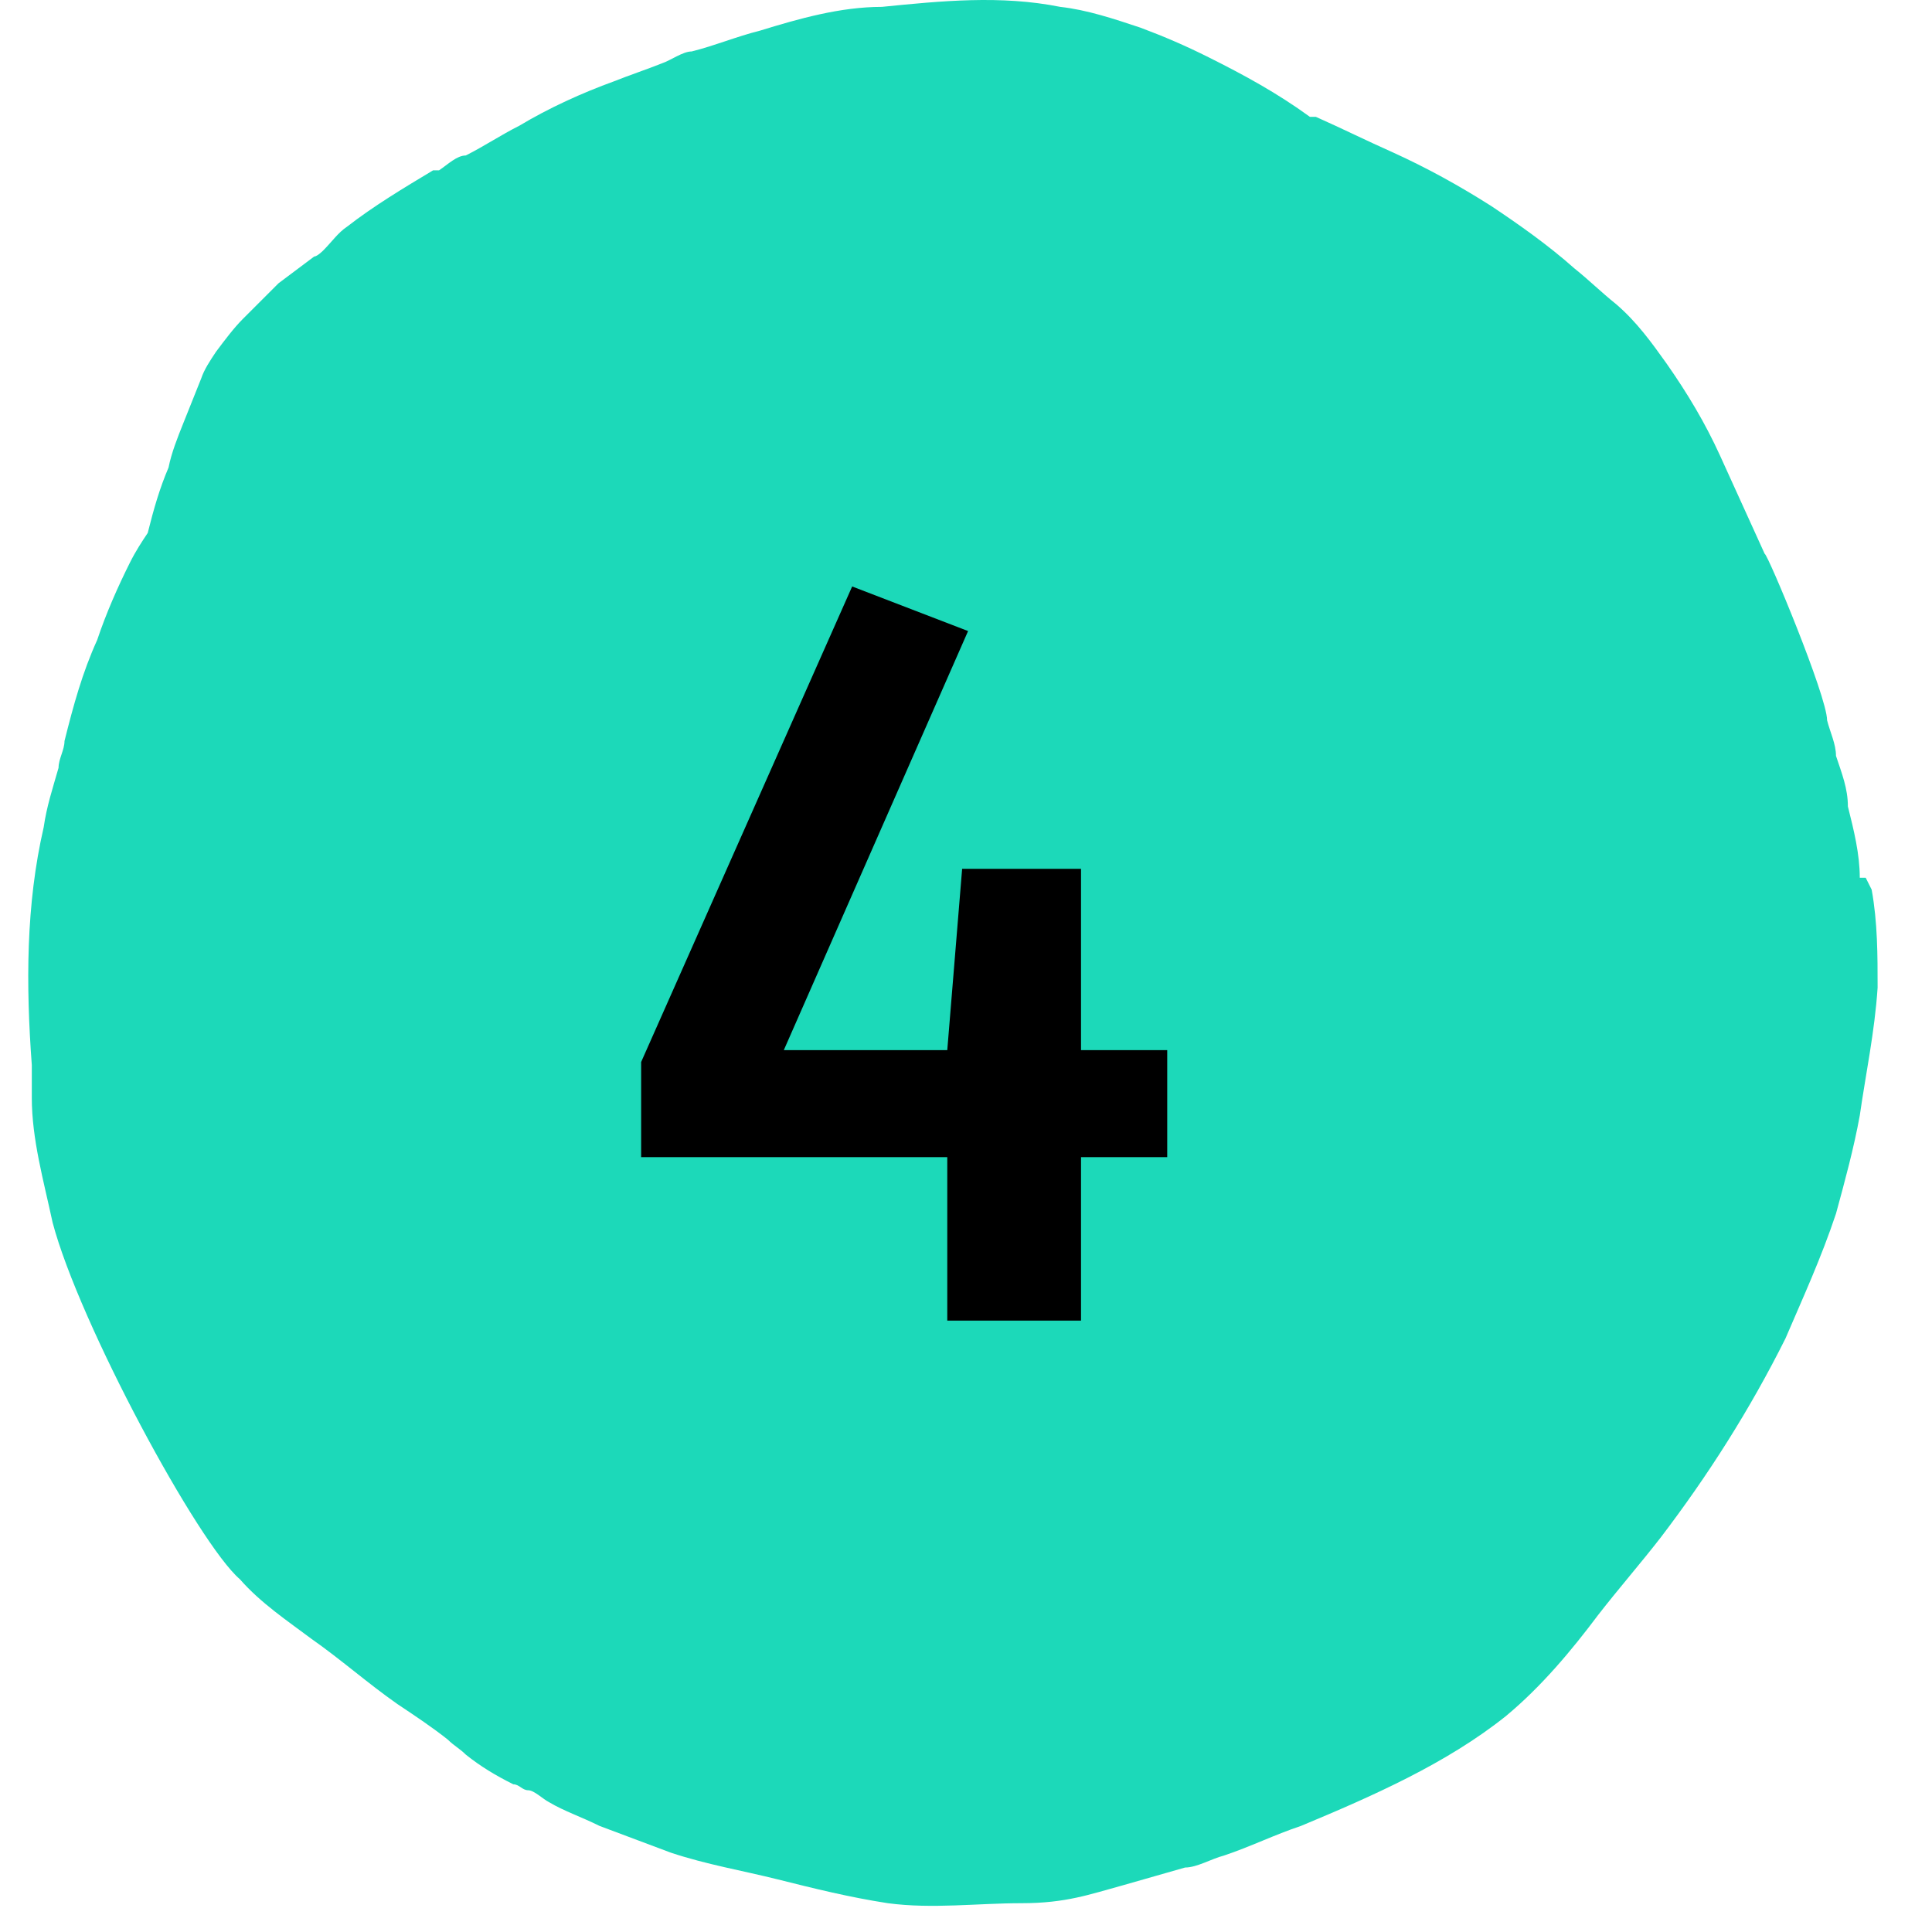 <svg xmlns="http://www.w3.org/2000/svg" xmlns:xlink="http://www.w3.org/1999/xlink" xmlns:serif="http://www.serif.com/" width="100%" height="100%" viewBox="0 0 65 65" xml:space="preserve" style="fill-rule:evenodd;clip-rule:evenodd;stroke-linejoin:round;stroke-miterlimit:2;">    <g id="ArtBoard1" transform="matrix(1,0,0,1,-47.08,-54.069)">        <rect x="47.08" y="54.069" width="64.12" height="64.12" style="fill:none;"></rect>        <clipPath id="_clip1">            <rect x="47.08" y="54.069" width="64.12" height="64.12"></rect>        </clipPath>        <g clip-path="url(#_clip1)">            <g transform="matrix(1,0,0,1,0.87,-0.069)">                <g transform="matrix(1,0,0,1,0.08,0.069)">                    <path d="M108.7,83.6C108.7,82.8 108.5,82 108.3,81.2C108.3,80.6 108.1,80.1 107.9,79.5C107.9,79.1 107.7,78.7 107.6,78.3C107.6,77.5 105.6,72.7 105.5,72.7C105,71.6 104.5,70.5 104,69.4C103.5,68.3 102.9,67.3 102.2,66.3C101.7,65.6 101.2,64.9 100.5,64.3C100,63.9 99.6,63.5 99.1,63.1C98.2,62.3 97.2,61.6 96.3,61C95.2,60.3 94.1,59.7 93,59.2C92.1,58.8 91.3,58.4 90.4,58L90.2,58C89.1,57.2 88,56.6 86.8,56C86,55.6 85.3,55.3 84.5,55C83.6,54.7 82.7,54.4 81.8,54.3C79.8,53.9 77.8,54.1 75.8,54.3C74.4,54.3 73,54.7 71.7,55.1C70.9,55.3 70.2,55.6 69.4,55.8C69.1,55.8 68.7,56.1 68.4,56.2C67.9,56.4 67.3,56.6 66.8,56.8C65.7,57.2 64.6,57.7 63.6,58.3C63,58.6 62.4,59 61.8,59.3C61.5,59.3 61.2,59.6 60.9,59.8L60.7,59.8C59.7,60.4 58.7,61 57.8,61.7C57.5,61.9 57.3,62.2 57,62.5C57,62.5 56.8,62.7 56.7,62.7C56.3,63 55.9,63.3 55.5,63.6C55.1,64 54.7,64.4 54.3,64.8C54,65.1 53.7,65.5 53.4,65.9C53.2,66.2 53,66.5 52.9,66.8C52.7,67.3 52.5,67.8 52.3,68.3C52.1,68.8 51.9,69.3 51.8,69.8C51.5,70.5 51.3,71.2 51.1,72C50.9,72.3 50.7,72.6 50.5,73C50.1,73.8 49.7,74.7 49.4,75.6C48.9,76.7 48.6,77.8 48.3,79C48.3,79.3 48.1,79.6 48.1,79.9C47.9,80.6 47.7,81.2 47.6,81.9C47,84.5 47,87.2 47.2,89.9L47.2,91C47.2,92.4 47.6,93.8 47.9,95.2C48.8,98.6 52.8,106 54.2,107.2C54.9,108 55.8,108.6 56.6,109.2C57.6,109.9 58.5,110.7 59.5,111.4C60.1,111.8 60.7,112.2 61.2,112.6C61.4,112.8 61.6,112.9 61.8,113.1C62.3,113.5 62.8,113.8 63.4,114.1C63.6,114.1 63.7,114.3 63.9,114.3C64.1,114.3 64.4,114.6 64.6,114.7C65.1,115 65.7,115.2 66.3,115.5C67.1,115.8 67.9,116.1 68.7,116.4C69.9,116.8 71.1,117 72.3,117.3C73.5,117.6 74.7,117.9 76,118.1C77.5,118.3 79,118.1 80.5,118.1C82,118.1 82.8,117.8 83.9,117.5C84.6,117.3 85.3,117.1 86,116.9C86.4,116.9 86.9,116.6 87.3,116.5C88.2,116.2 89,115.8 89.9,115.5C92.3,114.5 94.8,113.4 96.8,111.8C98,110.8 99,109.6 99.9,108.4C100.6,107.5 101.3,106.7 102,105.8C103.6,103.7 105,101.5 106.2,99.1C106.8,97.7 107.4,96.4 107.9,94.9C108.2,93.8 108.5,92.7 108.7,91.6C108.9,90.2 109.2,88.8 109.3,87.3C109.3,86.2 109.3,85.1 109.1,84L108.9,83.6L108.7,83.6Z" style="fill:rgb(28,217,185);fill-rule:nonzero;"></path>                </g>                <g transform="matrix(1,0,0,1,0.08,0.069)">                    <path d="M85.4,89.4L85.4,93L82.5,93L82.5,98.5L78,98.5L78,93L67.7,93L67.7,89.8L74.8,73.8L78.7,75.3L72.5,89.4L78,89.4L78.5,83.3L82.5,83.3L82.5,89.4L85.4,89.4Z" style="fill-rule:nonzero;"></path>                </g>            </g>        </g>    </g></svg>
